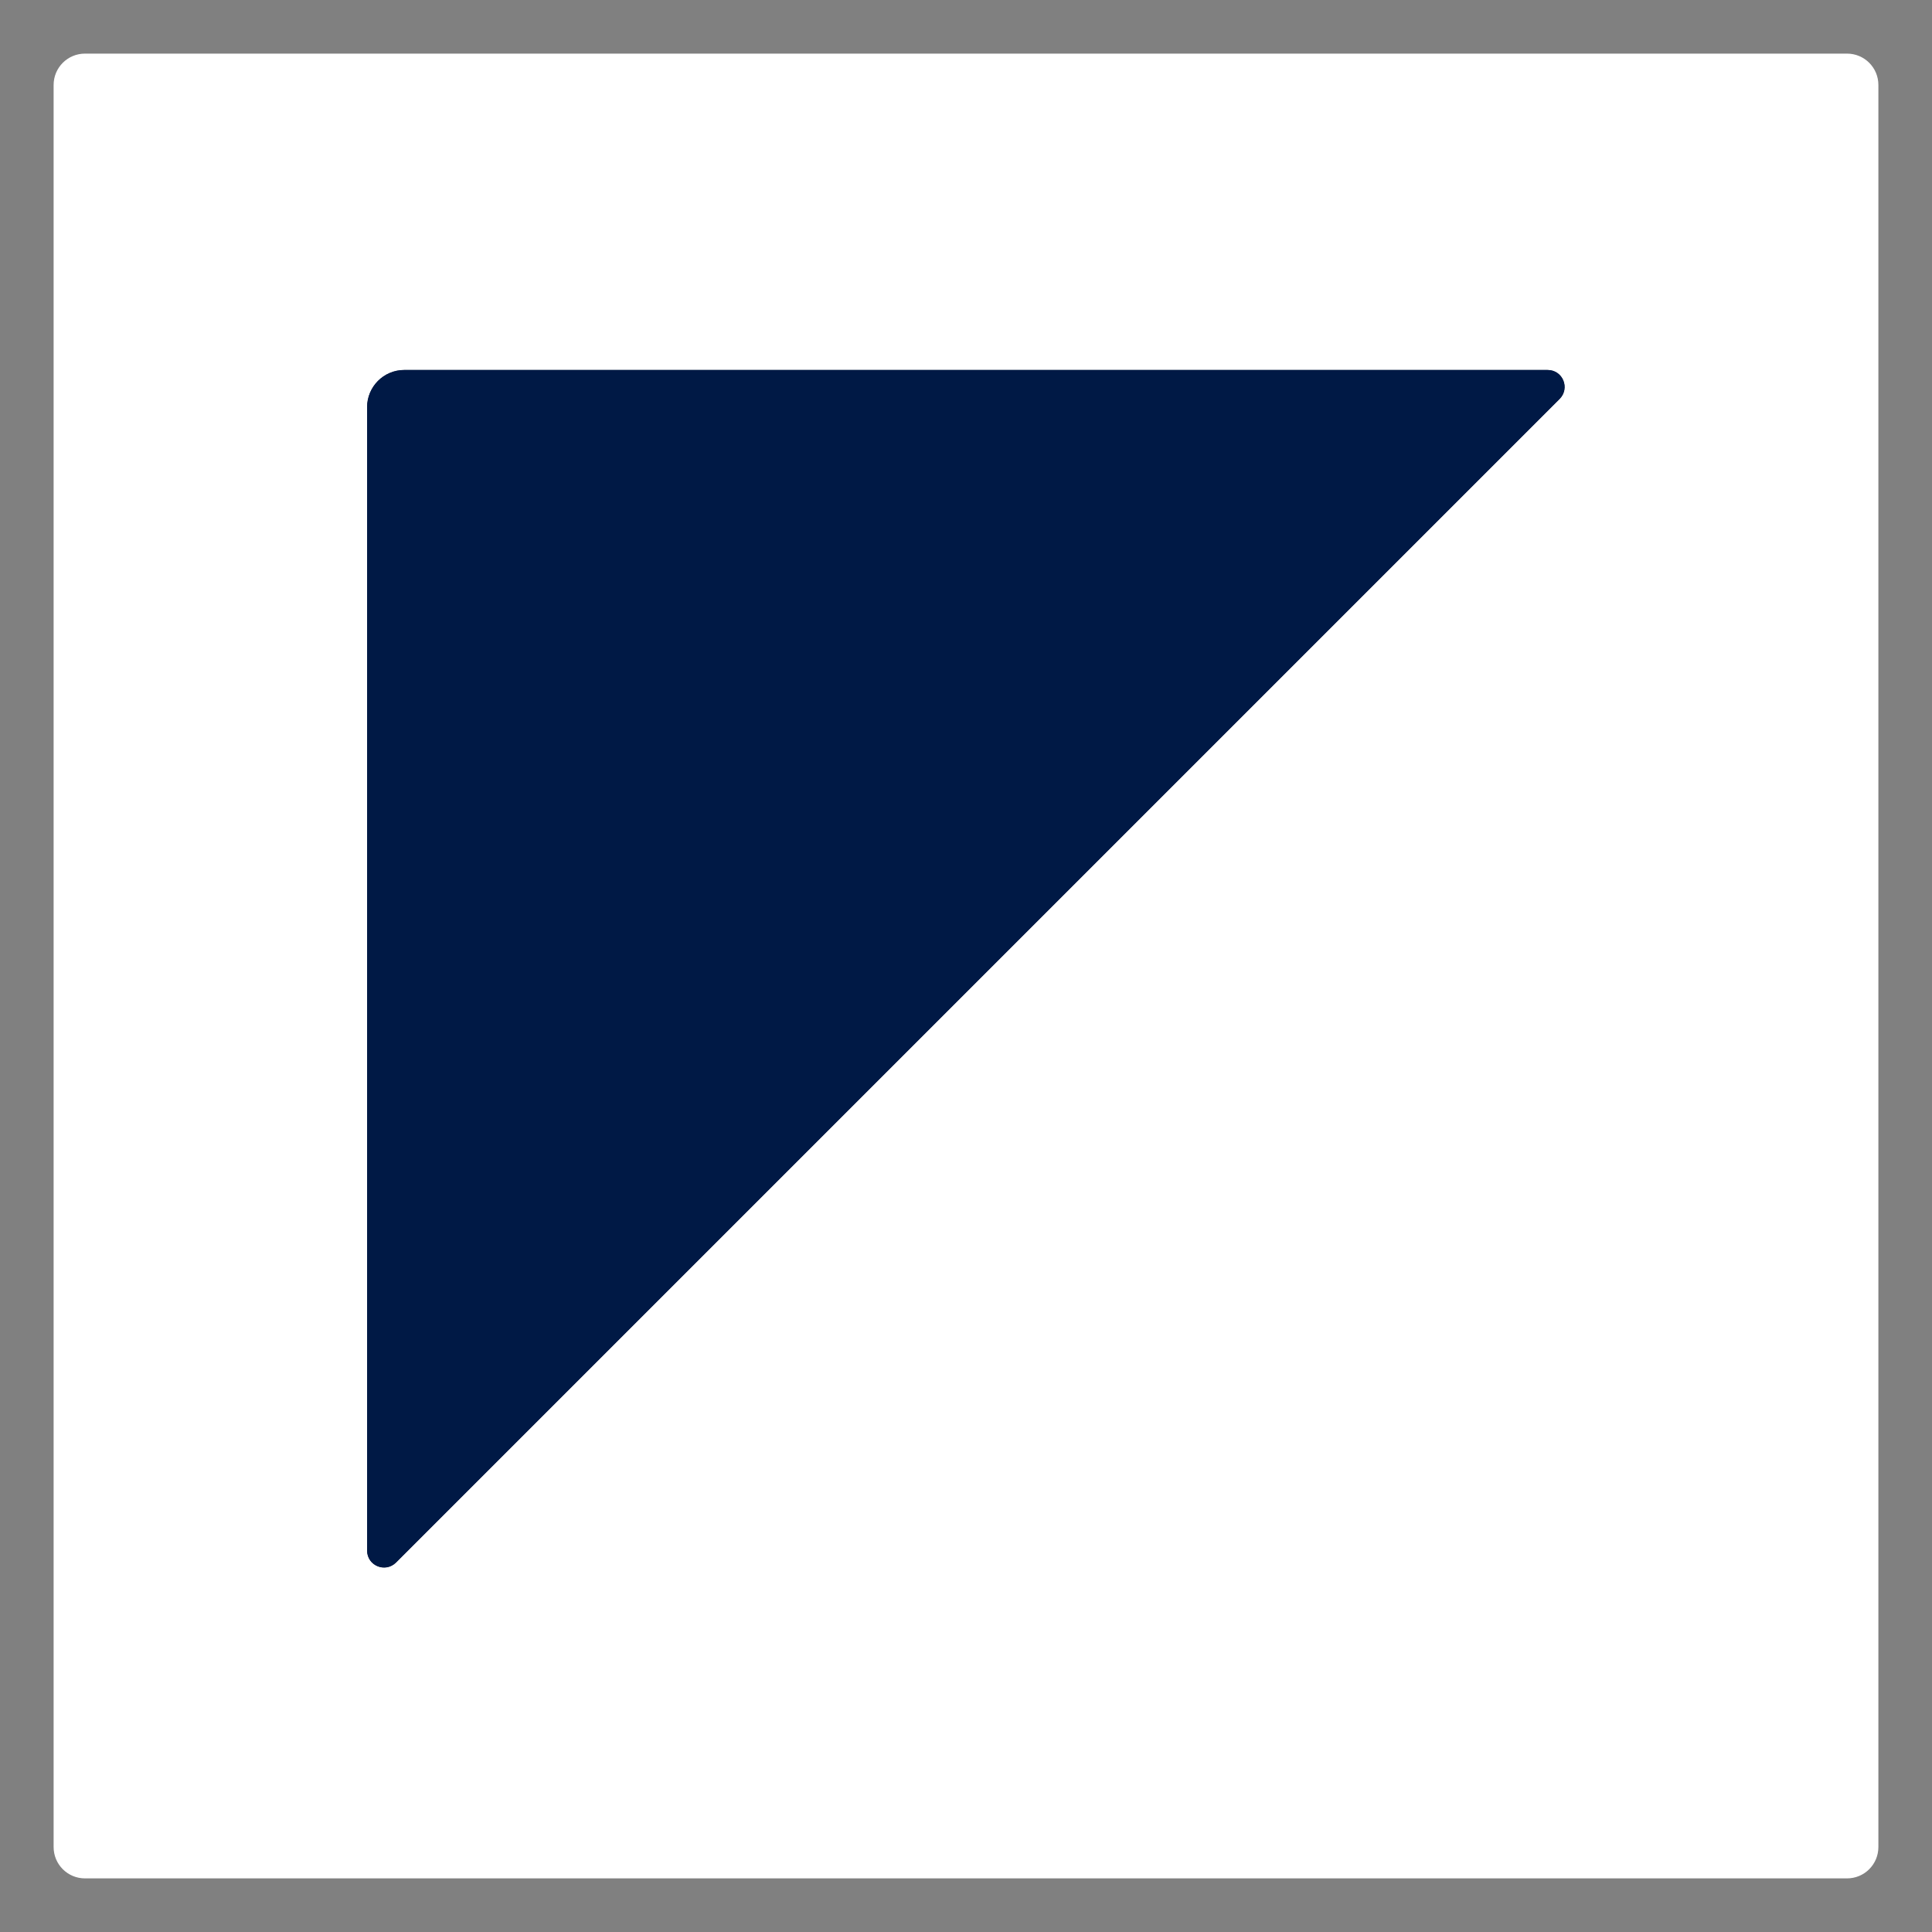 <?xml version="1.0" encoding="utf-8"?>
<!-- Generator: Adobe Illustrator 25.0.0, SVG Export Plug-In . SVG Version: 6.00 Build 0)  -->
<svg version="1.1" id="Layer_1" xmlns="http://www.w3.org/2000/svg" xmlns:xlink="http://www.w3.org/1999/xlink" x="0px" y="0px"
	 viewBox="0 0 400 400" style="enable-background:new 0 0 400 400;" xml:space="preserve">
<rect x="0" y="0" width="400" height="400" fill="#808080" stroke="none"/>
<style type="text/css">
	.st0{fill:#001945;}
	.st1{fill:#FFFFFF;}
</style>
<path class="st0" d="M322.9,82.6L82,323.5c-2.2,2.2-6,0.7-6-2.5V84.3c0-4.2,3.4-7.7,7.7-7.7h236.7C323.6,76.6,325.1,80.4,322.9,82.6
	z"/>
<g>
	<path class="st1" d="M382.4,11.1H17.6c-3.6,0-6.5,2.9-6.5,6.5v364.8c0,3.6,2.9,6.5,6.5,6.5h364.8c3.6,0,6.5-2.9,6.5-6.5V17.6
		C388.9,14,386,11.1,382.4,11.1z M322.9,82.6L82,323.5c-2.2,2.2-6,0.7-6-2.5V84.3c0-4.2,3.4-7.7,7.7-7.7h236.7
		C323.6,76.6,325.1,80.4,322.9,82.6z"/>
</g>
<path class="st0" d="M322.9,82.6L82,323.5c-2.2,2.2-6,0.7-6-2.5V84.3c0-4.2,3.4-7.7,7.7-7.7h236.7C323.6,76.6,325.1,80.4,322.9,82.6
	z"/>
</svg>
